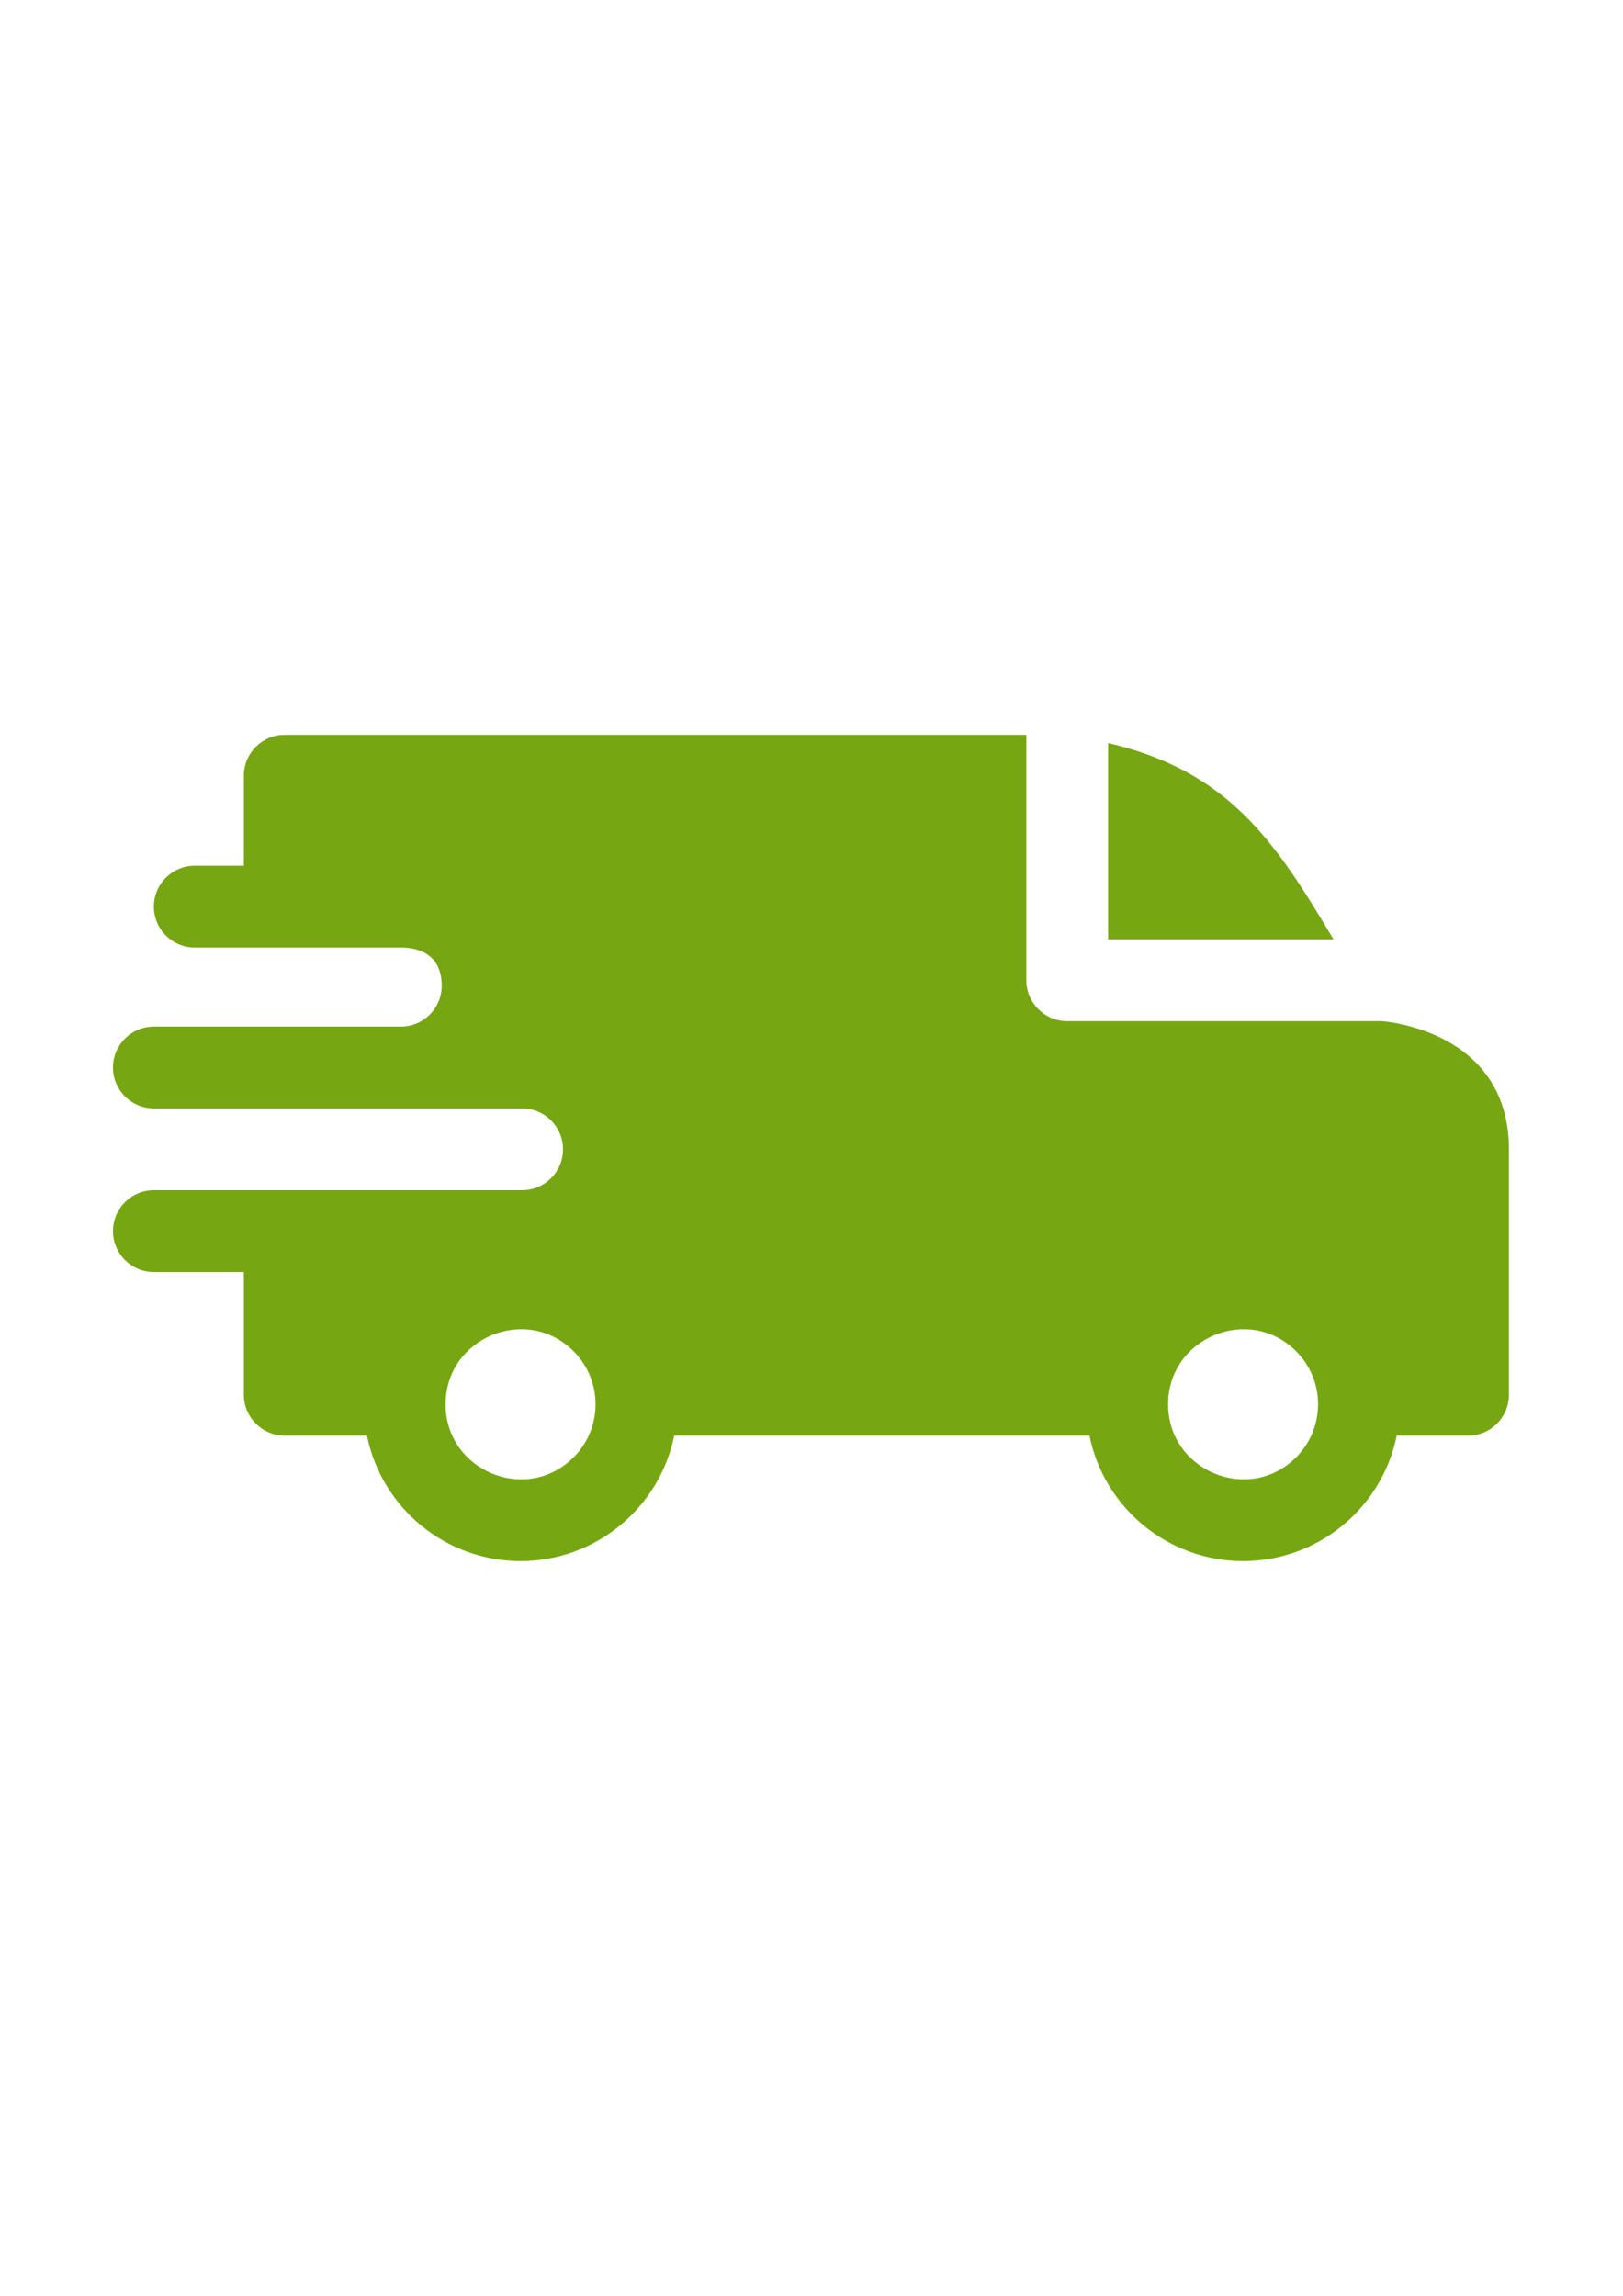 <svg xmlns:xlink="http://www.w3.org/1999/xlink" viewBox="0 0 21000 29700" style="shape-rendering:geometricPrecision; text-rendering:geometricPrecision; image-rendering:optimizeQuality; fill-rule:evenodd; clip-rule:evenodd" version="1.1" height="297mm" width="210mm" xml:space="preserve" xmlns="http://www.w3.org/2000/svg">
 <defs>
  <style type="text/css">
   
    .fil0 {fill:#76A713}
   
  </style>
 </defs>
 <g id="Layer_x0020_1">
  <path d="M14338.15 9612.33c1566,363.39 2165.04,1279.09 2916.07,2539.45l-2916.07 0 0 -2539.45zm-9151.83 2645.28c306.61,0 529.17,148 529.17,493.89 0,291.73 -236.06,528.34 -527.65,529.17l-3196.91 0c-292.28,0 -529.17,237.02 -529.17,529.17 0,292.28 236.88,529.17 529.17,529.17l4762.5 -0.01c295.04,0 531.23,236.75 531.23,529.17 0,292.28 -236.88,529.17 -529.17,529.17l-4764.56 0c-292.28,0 -529.17,236.88 -529.17,529.17 0,292.29 236.88,529.17 529.17,529.17l1164.16 -0.01 0 1587.5c0,292.28 236.88,529.17 529.17,529.17l1063.71 0c189.62,934.03 1014.92,1622.78 1987.82,1622.78 972.9,0 1798.2,-688.74 1987.82,-1622.78l5372.97 0c189.62,934.03 1014.92,1622.78 1987.82,1622.78 972.9,0 1798.2,-688.74 1987.82,-1622.78l922.59 0c292.28,0 529.17,-236.88 529.17,-529.17l0 -3175c0,-1552.64 -1637.66,-1655.71 -1639.18,-1658.06l-4075.82 0c-292.28,0 -529.17,-236.88 -529.17,-529.17l0 -3175 -9595.55 0.01c-292.28,0 -529.17,236.88 -529.17,529.17l0 1164.17 -635 -0.01c-292.28,0 -529.17,236.88 -529.17,529.17 0,292.29 236.88,529.17 529.17,529.17l2666.23 -0.01zm11584.06 5223.04c378.82,378.82 378.82,993.29 0,1372.11 -609.37,609.37 -1656.13,175.84 -1656.13,-686.13 0,-861.82 1046.76,-1295.36 1656.13,-685.99l0 0.01zm-9348.61 0c378.82,378.82 378.82,993.29 0,1372.11 -609.37,609.37 -1656.13,175.84 -1656.13,-686.13 0,-861.82 1046.76,-1295.36 1656.13,-685.99l0 0.01zm0 0z" class="fil0" id="fast-delivery.svg"></path>
 </g>
</svg>
